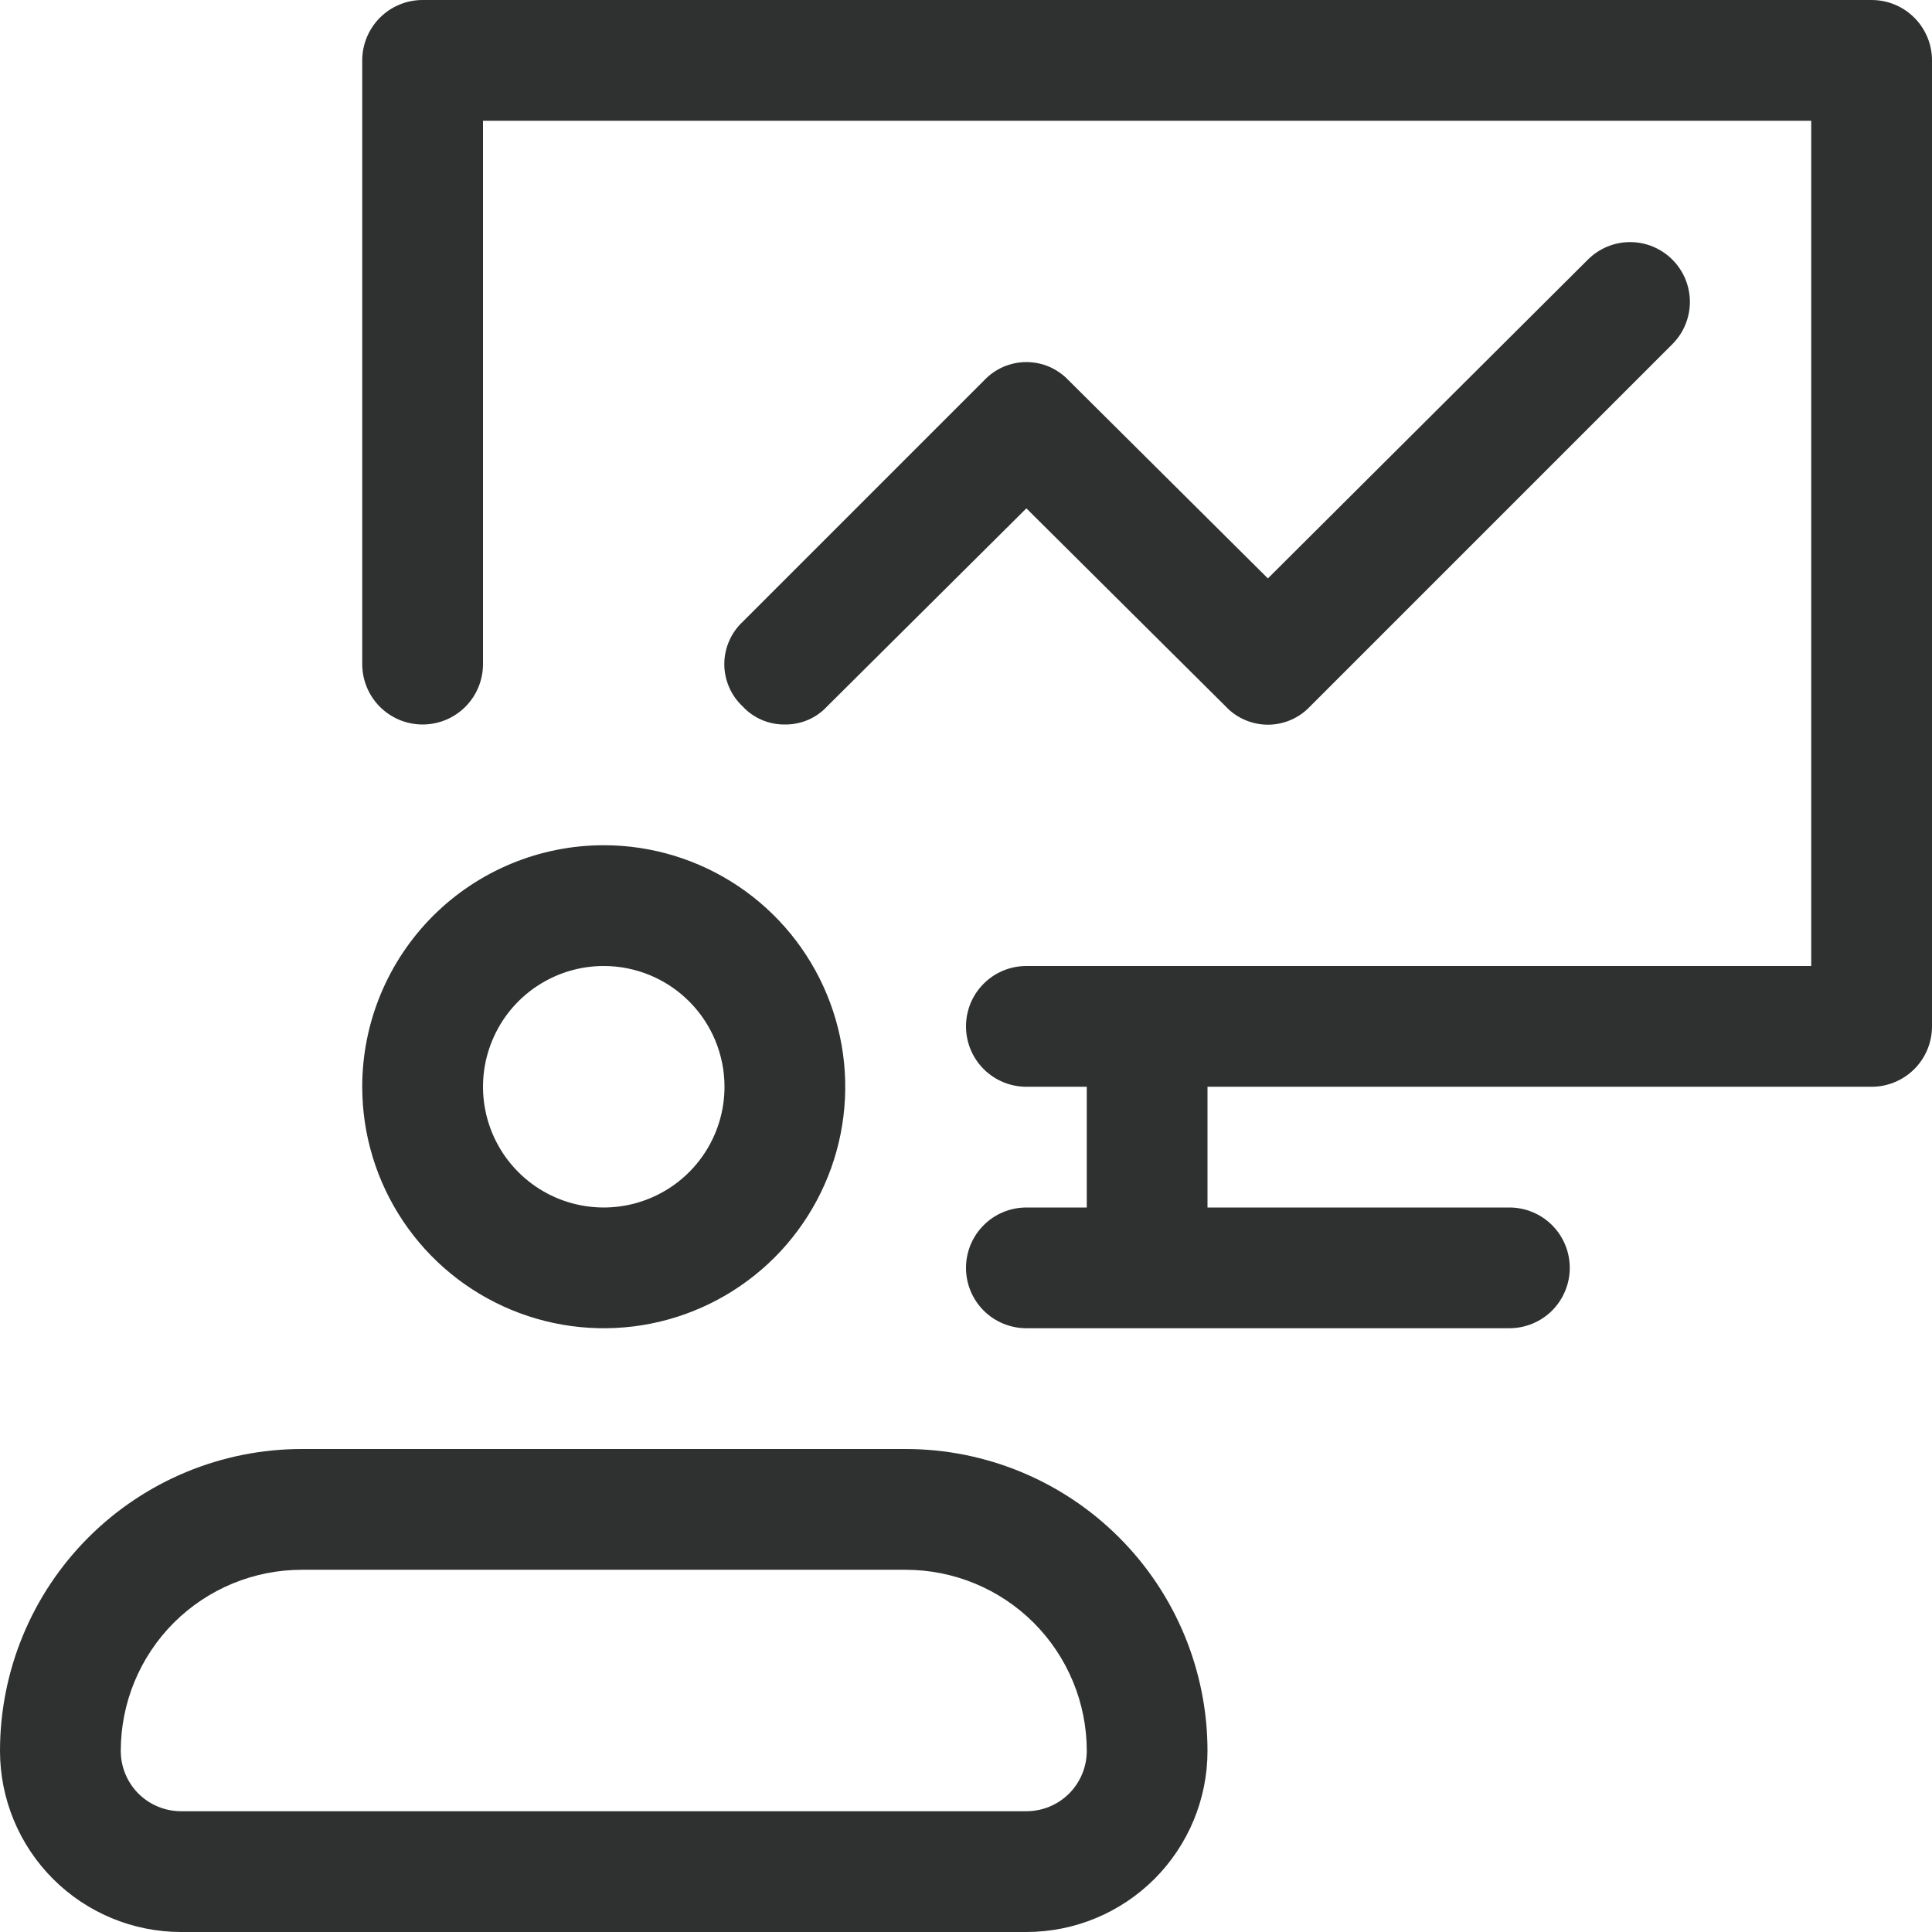 <svg width="39" height="39" viewBox="0 0 39 39" fill="none" xmlns="http://www.w3.org/2000/svg">
<g clip-path="url(#clip0_32_53)">
<path d="M7.312 21.938C7.312 22.902 7.598 23.844 8.134 24.646C8.67 25.448 9.431 26.072 10.322 26.441C11.213 26.81 12.193 26.907 13.139 26.719C14.084 26.531 14.953 26.066 15.635 25.385C16.316 24.703 16.781 23.834 16.969 22.889C17.157 21.943 17.06 20.963 16.691 20.072C16.322 19.181 15.698 18.42 14.896 17.884C14.094 17.348 13.152 17.062 12.188 17.062C10.895 17.062 9.655 17.576 8.74 18.49C7.826 19.405 7.312 20.645 7.312 21.938ZM14.625 21.938C14.625 22.42 14.482 22.891 14.214 23.292C13.946 23.692 13.566 24.005 13.12 24.189C12.675 24.374 12.185 24.422 11.712 24.328C11.239 24.234 10.805 24.002 10.464 23.661C10.123 23.32 9.891 22.886 9.797 22.413C9.703 21.94 9.751 21.45 9.936 21.005C10.12 20.559 10.432 20.179 10.833 19.911C11.234 19.643 11.705 19.5 12.188 19.5C12.834 19.5 13.454 19.757 13.911 20.214C14.368 20.671 14.625 21.291 14.625 21.938ZM18.281 29.25H6.094C4.478 29.25 2.928 29.892 1.785 31.035C0.642 32.178 0 33.728 0 35.344C0 36.313 0.385 37.243 1.071 37.929C1.757 38.615 2.687 39 3.656 39H20.719C21.688 39 22.618 38.615 23.304 37.929C23.99 37.243 24.375 36.313 24.375 35.344C24.375 33.728 23.733 32.178 22.59 31.035C21.447 29.892 19.897 29.25 18.281 29.25ZM20.719 36.562H3.656C3.333 36.562 3.023 36.434 2.794 36.206C2.566 35.977 2.438 35.667 2.438 35.344C2.438 34.374 2.823 33.444 3.508 32.758C4.194 32.073 5.124 31.688 6.094 31.688H18.281C19.251 31.688 20.181 32.073 20.867 32.758C21.552 33.444 21.938 34.374 21.938 35.344C21.938 35.667 21.809 35.977 21.581 36.206C21.352 36.434 21.042 36.562 20.719 36.562ZM39 1.219V20.719C39 21.042 38.872 21.352 38.643 21.581C38.414 21.809 38.105 21.938 37.781 21.938H24.375V24.375H30.469C30.792 24.375 31.102 24.503 31.331 24.732C31.559 24.96 31.688 25.27 31.688 25.594C31.688 25.917 31.559 26.227 31.331 26.456C31.102 26.684 30.792 26.812 30.469 26.812H20.719C20.395 26.812 20.085 26.684 19.857 26.456C19.628 26.227 19.5 25.917 19.5 25.594C19.5 25.27 19.628 24.96 19.857 24.732C20.085 24.503 20.395 24.375 20.719 24.375H21.938V21.938H20.719C20.395 21.938 20.085 21.809 19.857 21.581C19.628 21.352 19.5 21.042 19.5 20.719C19.5 20.395 19.628 20.085 19.857 19.857C20.085 19.628 20.395 19.5 20.719 19.5H36.562V2.438H9.75V13.406C9.75 13.729 9.622 14.04 9.393 14.268C9.164 14.497 8.854 14.625 8.531 14.625C8.208 14.625 7.898 14.497 7.669 14.268C7.441 14.04 7.312 13.729 7.312 13.406V1.219C7.312 0.896 7.441 0.586 7.669 0.357C7.898 0.128 8.208 0 8.531 0L37.781 0C38.105 0 38.414 0.128 38.643 0.357C38.872 0.586 39 0.896 39 1.219ZM15.844 14.625C15.684 14.627 15.525 14.595 15.379 14.533C15.232 14.47 15.099 14.377 14.991 14.259C14.874 14.15 14.781 14.018 14.718 13.871C14.654 13.724 14.621 13.566 14.621 13.406C14.621 13.246 14.654 13.088 14.718 12.941C14.781 12.795 14.874 12.662 14.991 12.553L19.866 7.678C19.975 7.562 20.107 7.469 20.254 7.405C20.401 7.342 20.559 7.309 20.719 7.309C20.879 7.309 21.037 7.342 21.184 7.405C21.33 7.469 21.462 7.562 21.572 7.678L25.594 11.676L32.053 5.241C32.165 5.129 32.298 5.04 32.444 4.979C32.591 4.918 32.748 4.887 32.906 4.887C33.065 4.887 33.222 4.918 33.368 4.979C33.514 5.04 33.647 5.129 33.759 5.241C33.871 5.353 33.96 5.486 34.021 5.632C34.081 5.778 34.113 5.935 34.113 6.094C34.113 6.252 34.081 6.409 34.021 6.555C33.96 6.702 33.871 6.835 33.759 6.947L26.447 14.259C26.337 14.376 26.205 14.469 26.059 14.532C25.912 14.596 25.754 14.629 25.594 14.629C25.434 14.629 25.276 14.596 25.129 14.532C24.982 14.469 24.85 14.376 24.741 14.259L20.719 10.262L16.697 14.259C16.588 14.377 16.456 14.47 16.309 14.533C16.162 14.595 16.004 14.627 15.844 14.625Z" fill="#2F3131"/>
</g>
<defs>
<clipPath id="clip0_32_53">
<rect width="39" height="39" fill="white"/>
</clipPath>
</defs>
</svg>
